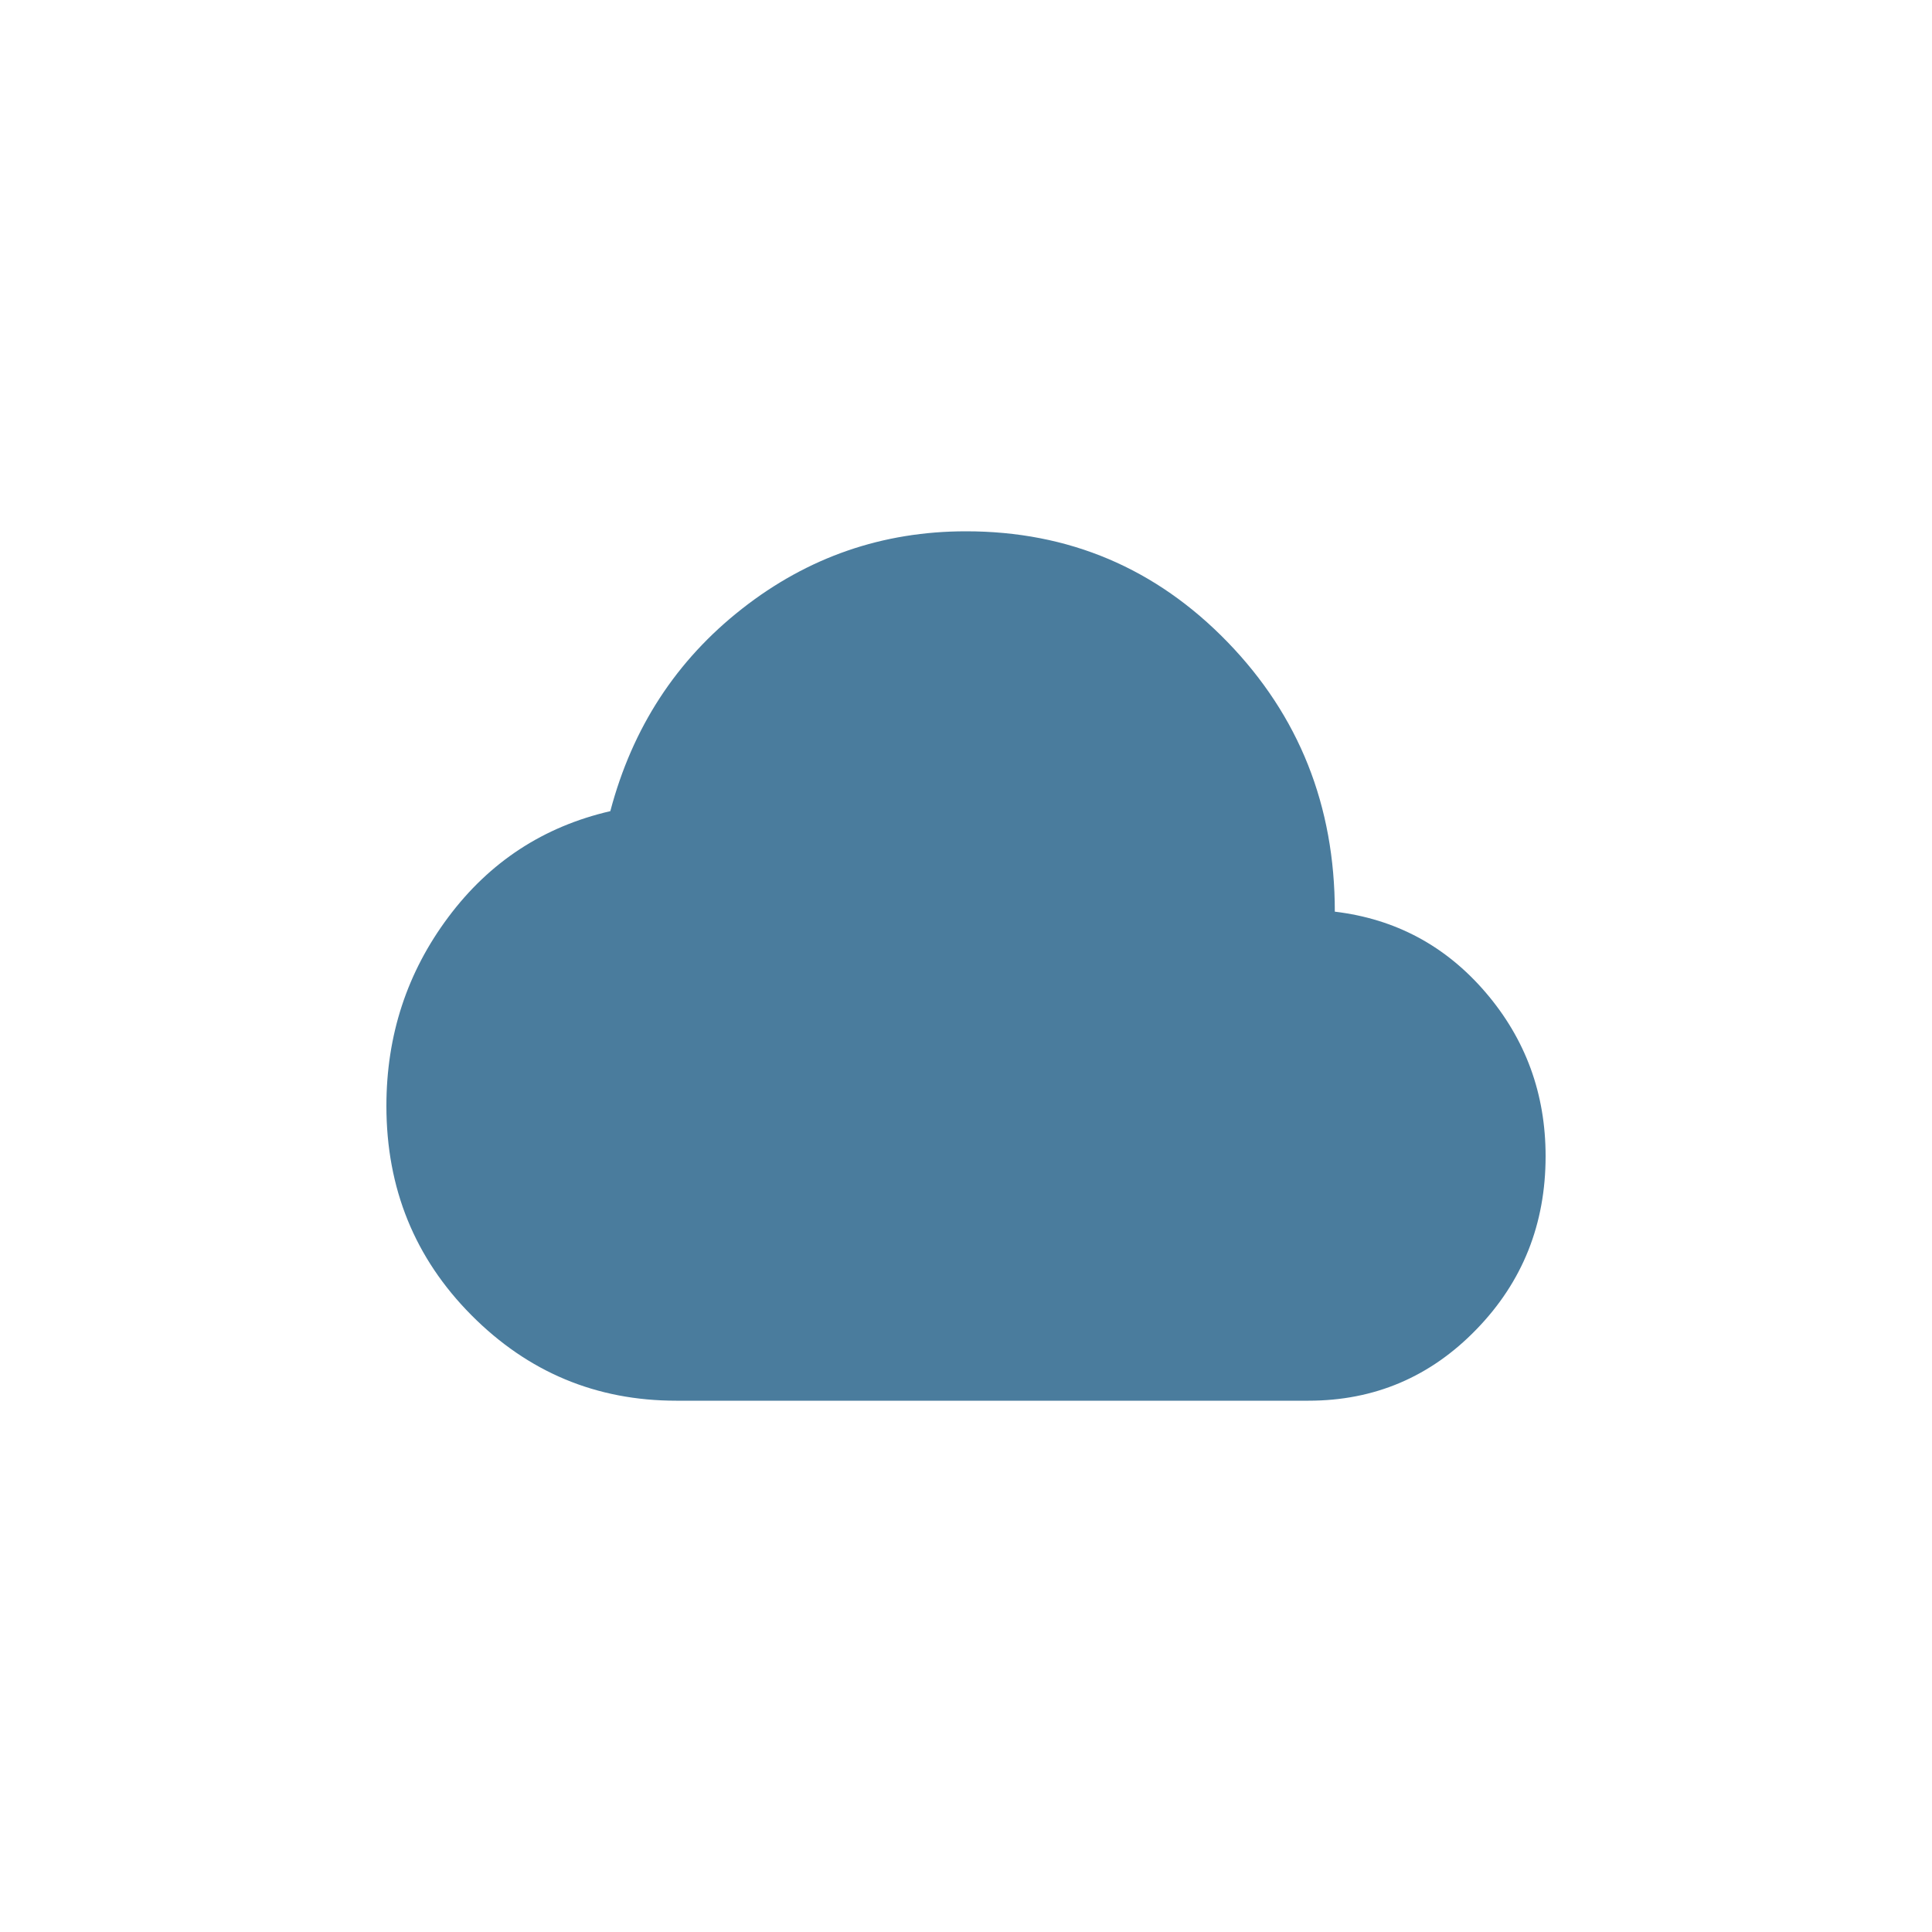 <svg xmlns="http://www.w3.org/2000/svg" fill="none" viewBox="0 0 40 40" height="40" width="40">
<path fill="#4A7C9D" d="M14 29C12.345 29 10.932 28.409 9.759 27.228C8.586 26.047 8 24.603 8 22.897C8 21.434 8.427 20.131 9.282 18.988C10.136 17.844 11.255 17.113 12.636 16.794C13.091 15.069 14 13.672 15.364 12.603C16.727 11.534 18.273 11 20 11C22.127 11 23.932 11.764 25.414 13.292C26.895 14.82 27.636 16.681 27.636 18.875C28.891 19.025 29.932 19.583 30.759 20.548C31.586 21.514 32 22.644 32 23.938C32 25.344 31.523 26.539 30.568 27.523C29.614 28.508 28.454 29 27.091 29H14Z"></path>
</svg>
